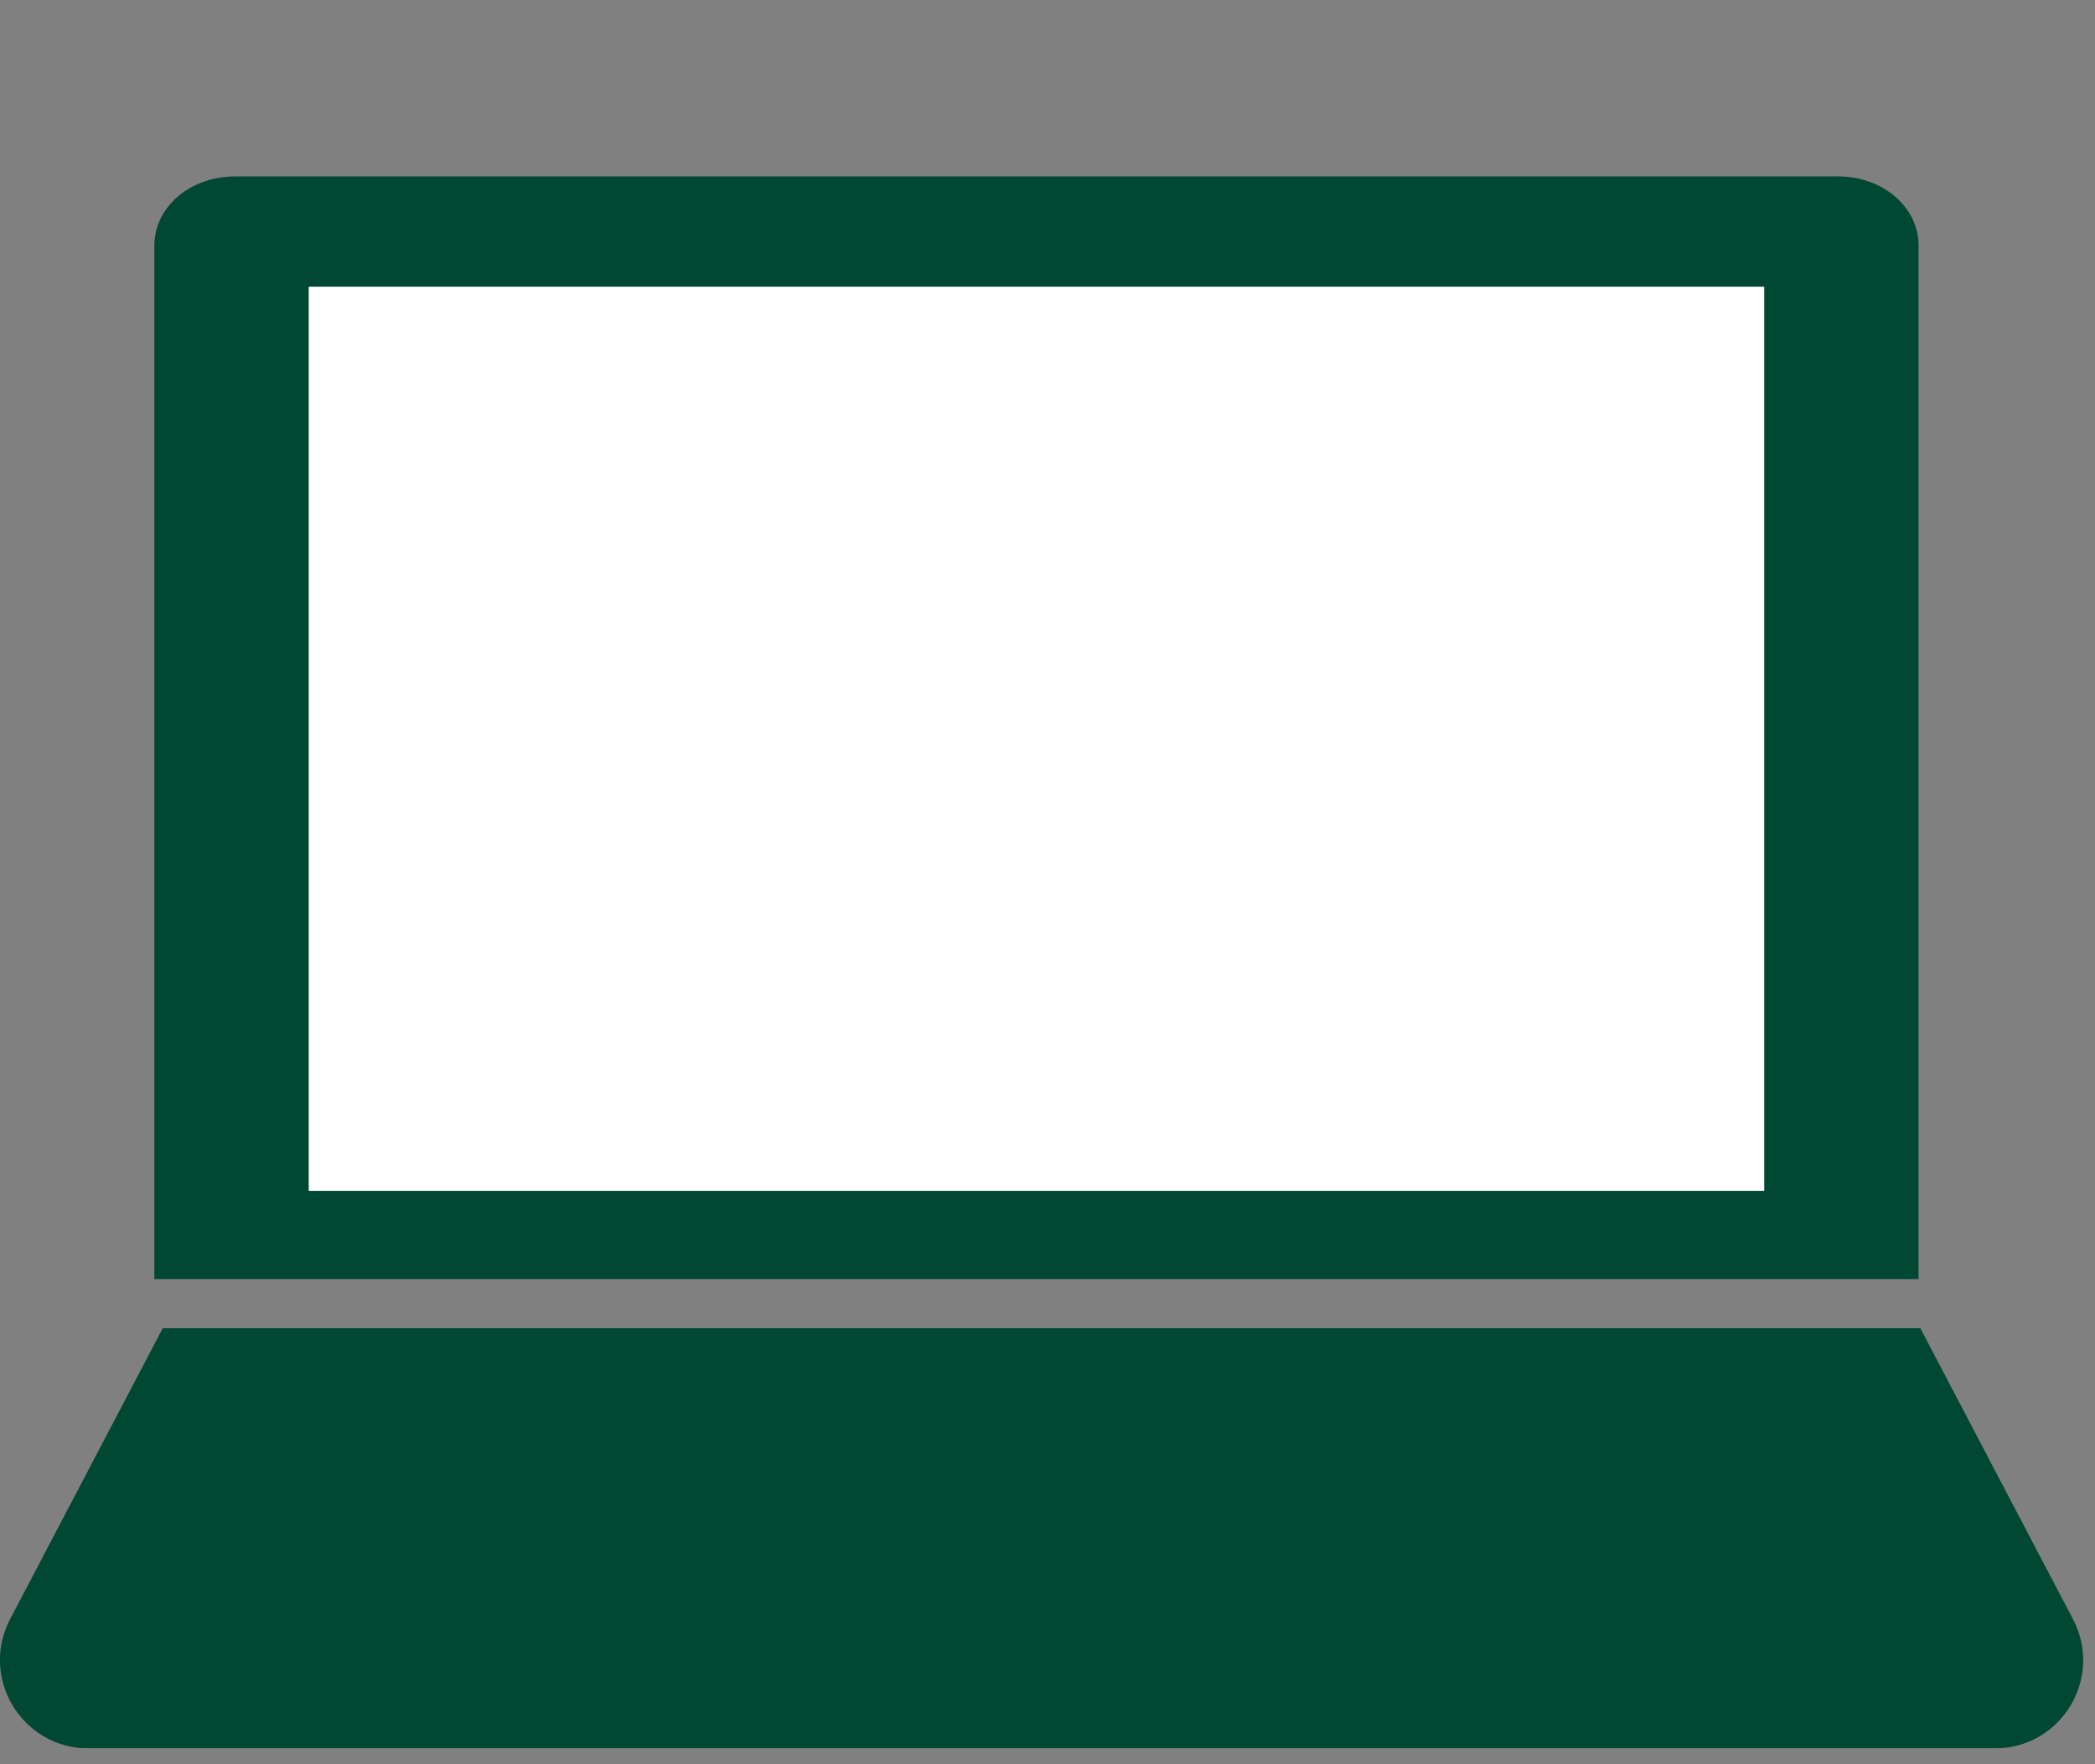 <svg width="95" height="80" viewBox="0 0 95 80" fill="none" xmlns="http://www.w3.org/2000/svg">
<rect x="0" y="0" width="95" height="80" fill="#808080" stroke="none"/>
<g clip-path="url(#clip0_58_428)">
<path d="M10.701 8H83.369C84.332 8 85.255 8.328 85.937 8.914C86.619 9.501 87 10.295 87 11.123V58H7V11.123C7 10.709 7.1 10.295 7.281 9.915C7.471 9.536 7.742 9.182 8.083 8.897C8.424 8.604 8.836 8.38 9.287 8.224C9.738 8.069 10.22 8 10.701 8Z" fill="#004831"/>
<path d="M80 13H14V54H80V13Z" fill="white"/>
<path d="M87.09 60.23H7.38L0.46 73.42C-0.94 76.08 1 79.28 4 79.28H90.46C93.47 79.28 95.4 76.09 94 73.42L87.08 60.23H87.09Z" fill="#004831"/>
</g>
<defs>
<clipPath id="clip0_58_428">
<rect width="94.47" height="79.27" fill="white"/>
</clipPath>
</defs>
</svg>
